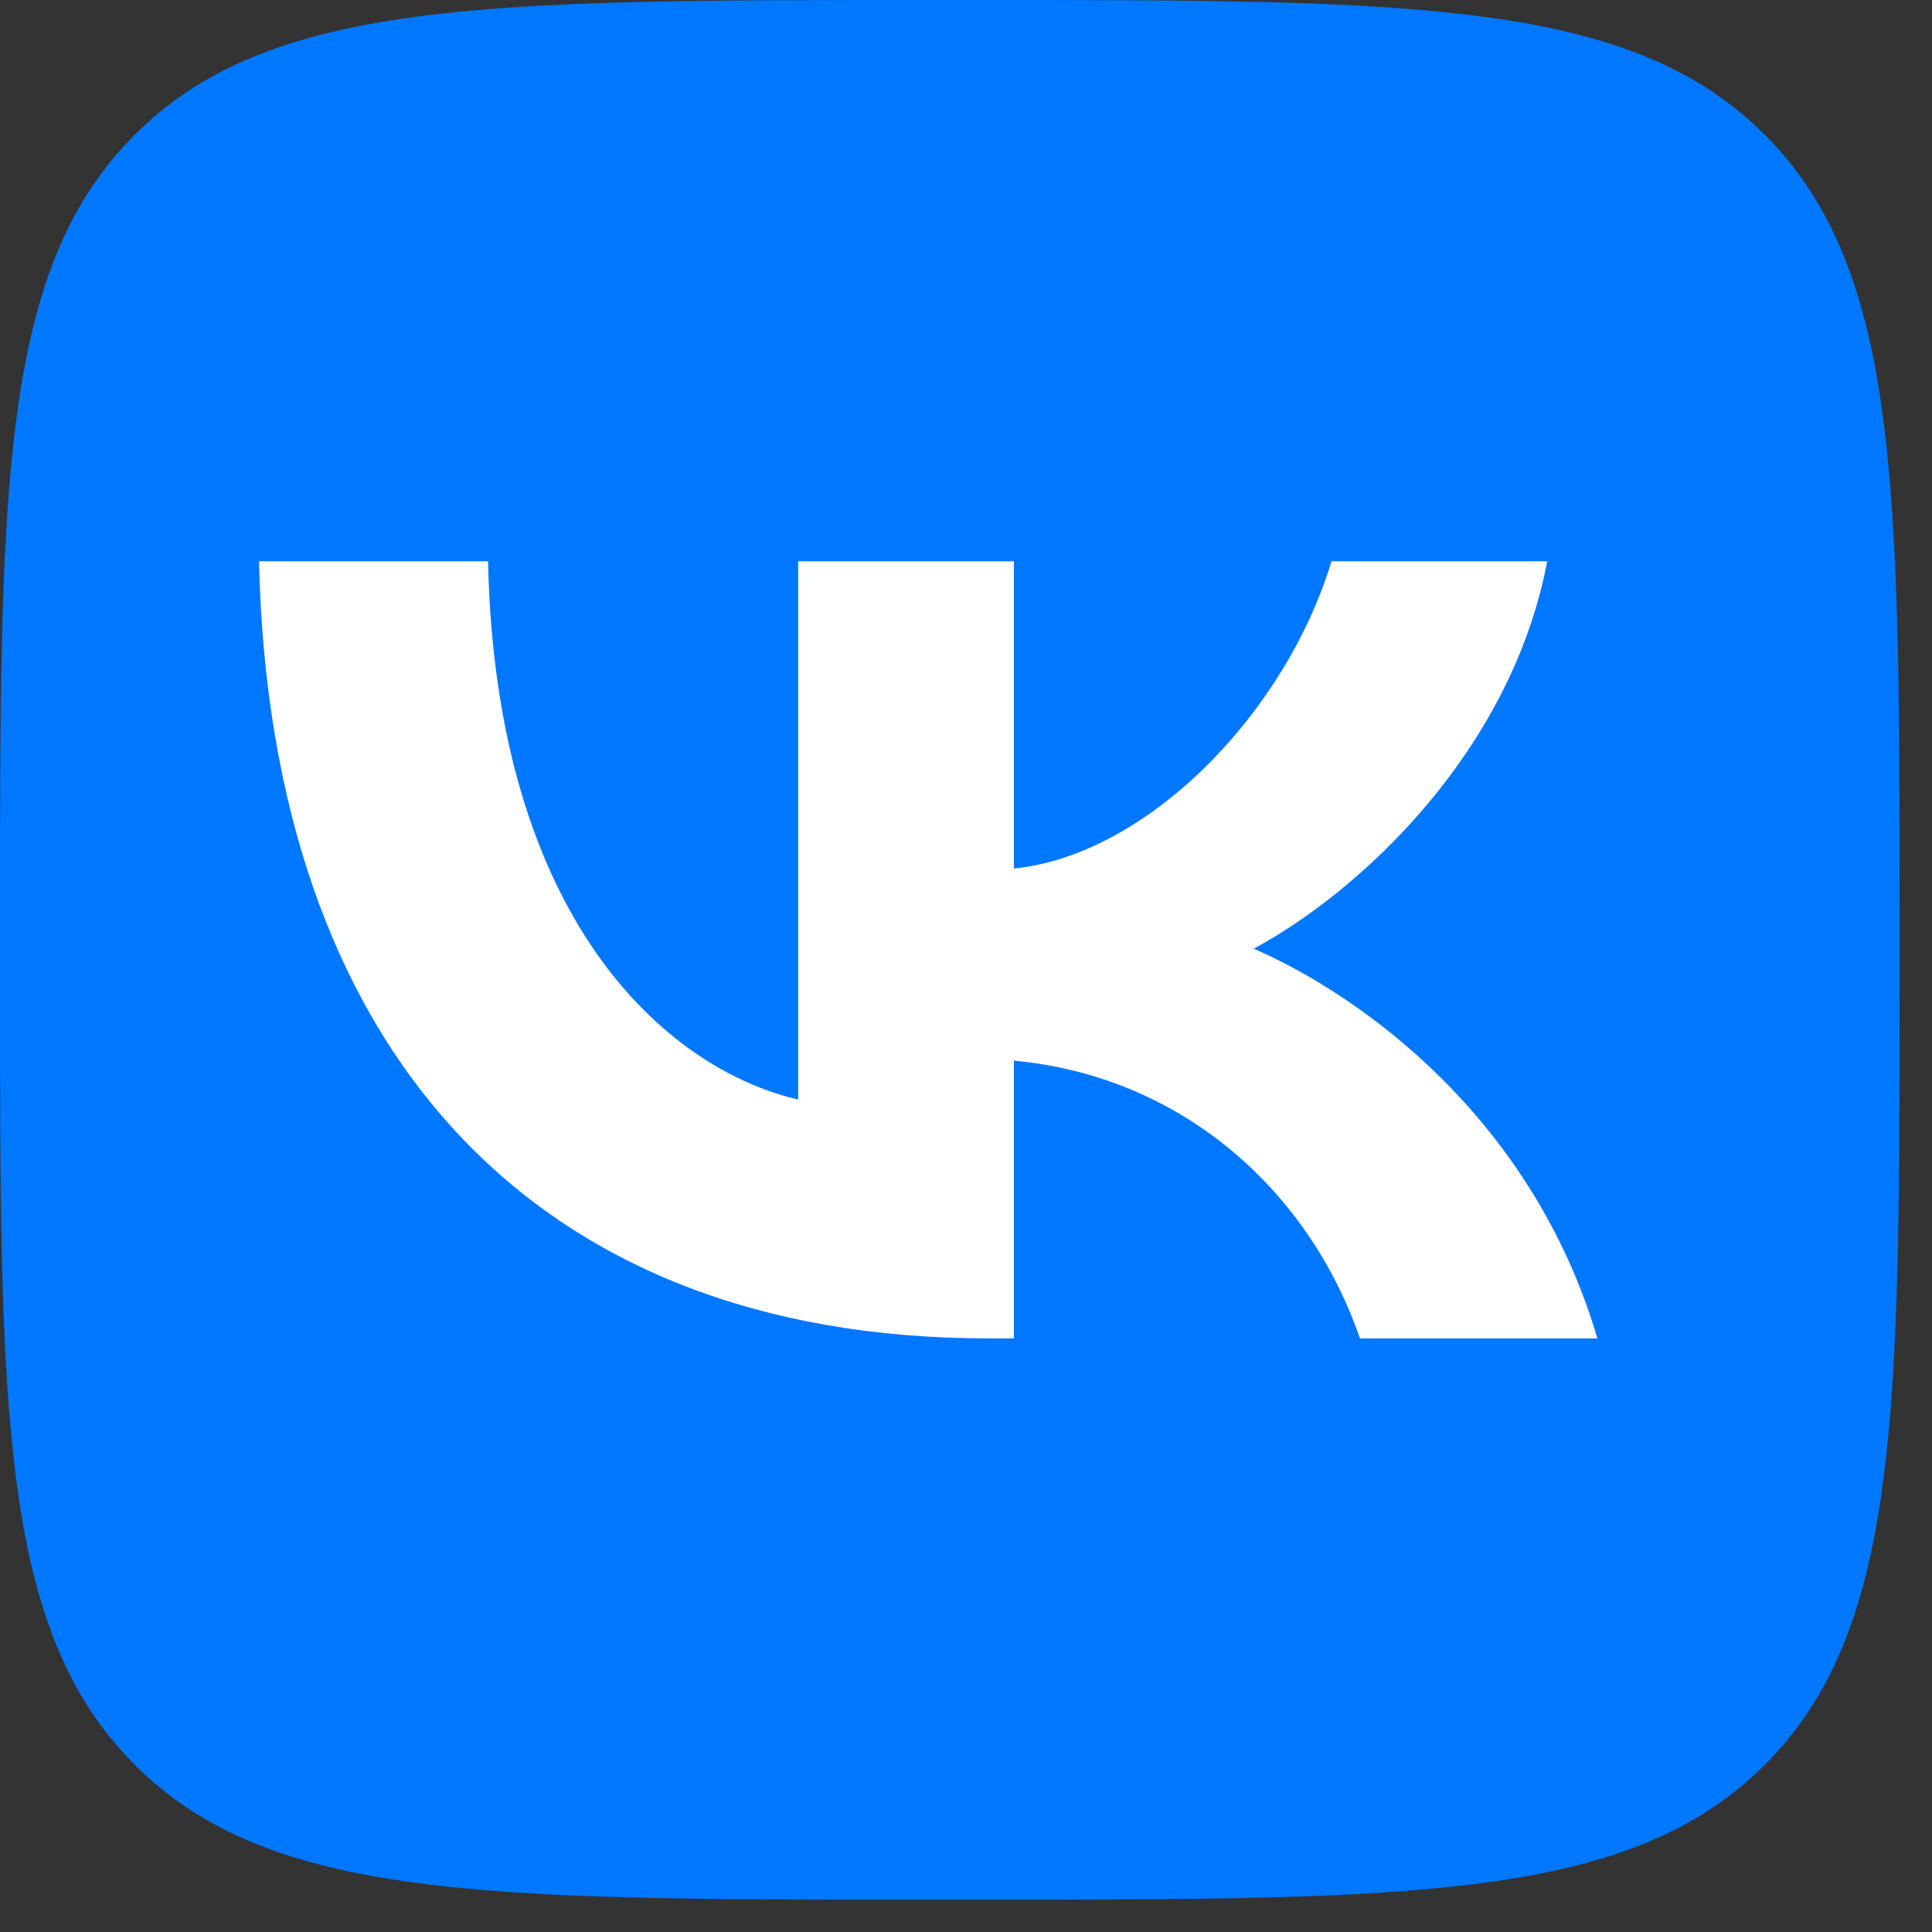 <?xml version="1.0" encoding="UTF-8"?> <svg xmlns="http://www.w3.org/2000/svg" width="42" height="42" viewBox="0 0 42 42" fill="none"><rect x="0" y="0" width="42" height="42" fill="#333333" stroke="none"/> <path d="M0 20.003C0 10.573 0 5.859 2.929 2.929C5.859 0 10.573 0 20.003 0H21.293C30.723 0 35.437 0 38.366 2.929C41.296 5.859 41.296 10.573 41.296 20.003V21.293C41.296 30.723 41.296 35.437 38.366 38.366C35.437 41.296 30.723 41.296 21.293 41.296H20.003C10.573 41.296 5.859 41.296 2.929 38.366C0 35.437 0 30.723 0 21.293V20.003Z" fill="#0077FF"></path> <path d="M21.477 29.095C11.537 29.095 5.867 22.753 5.631 12.201H10.61C10.774 19.946 14.445 23.227 17.352 23.903V12.201H22.041V18.881C24.912 18.593 27.929 15.549 28.946 12.201H33.635C32.854 16.327 29.582 19.371 27.256 20.623C29.582 21.637 33.308 24.292 34.726 29.095H29.564C28.456 25.882 25.694 23.396 22.041 23.058V29.095H21.477Z" fill="white"></path> </svg> 